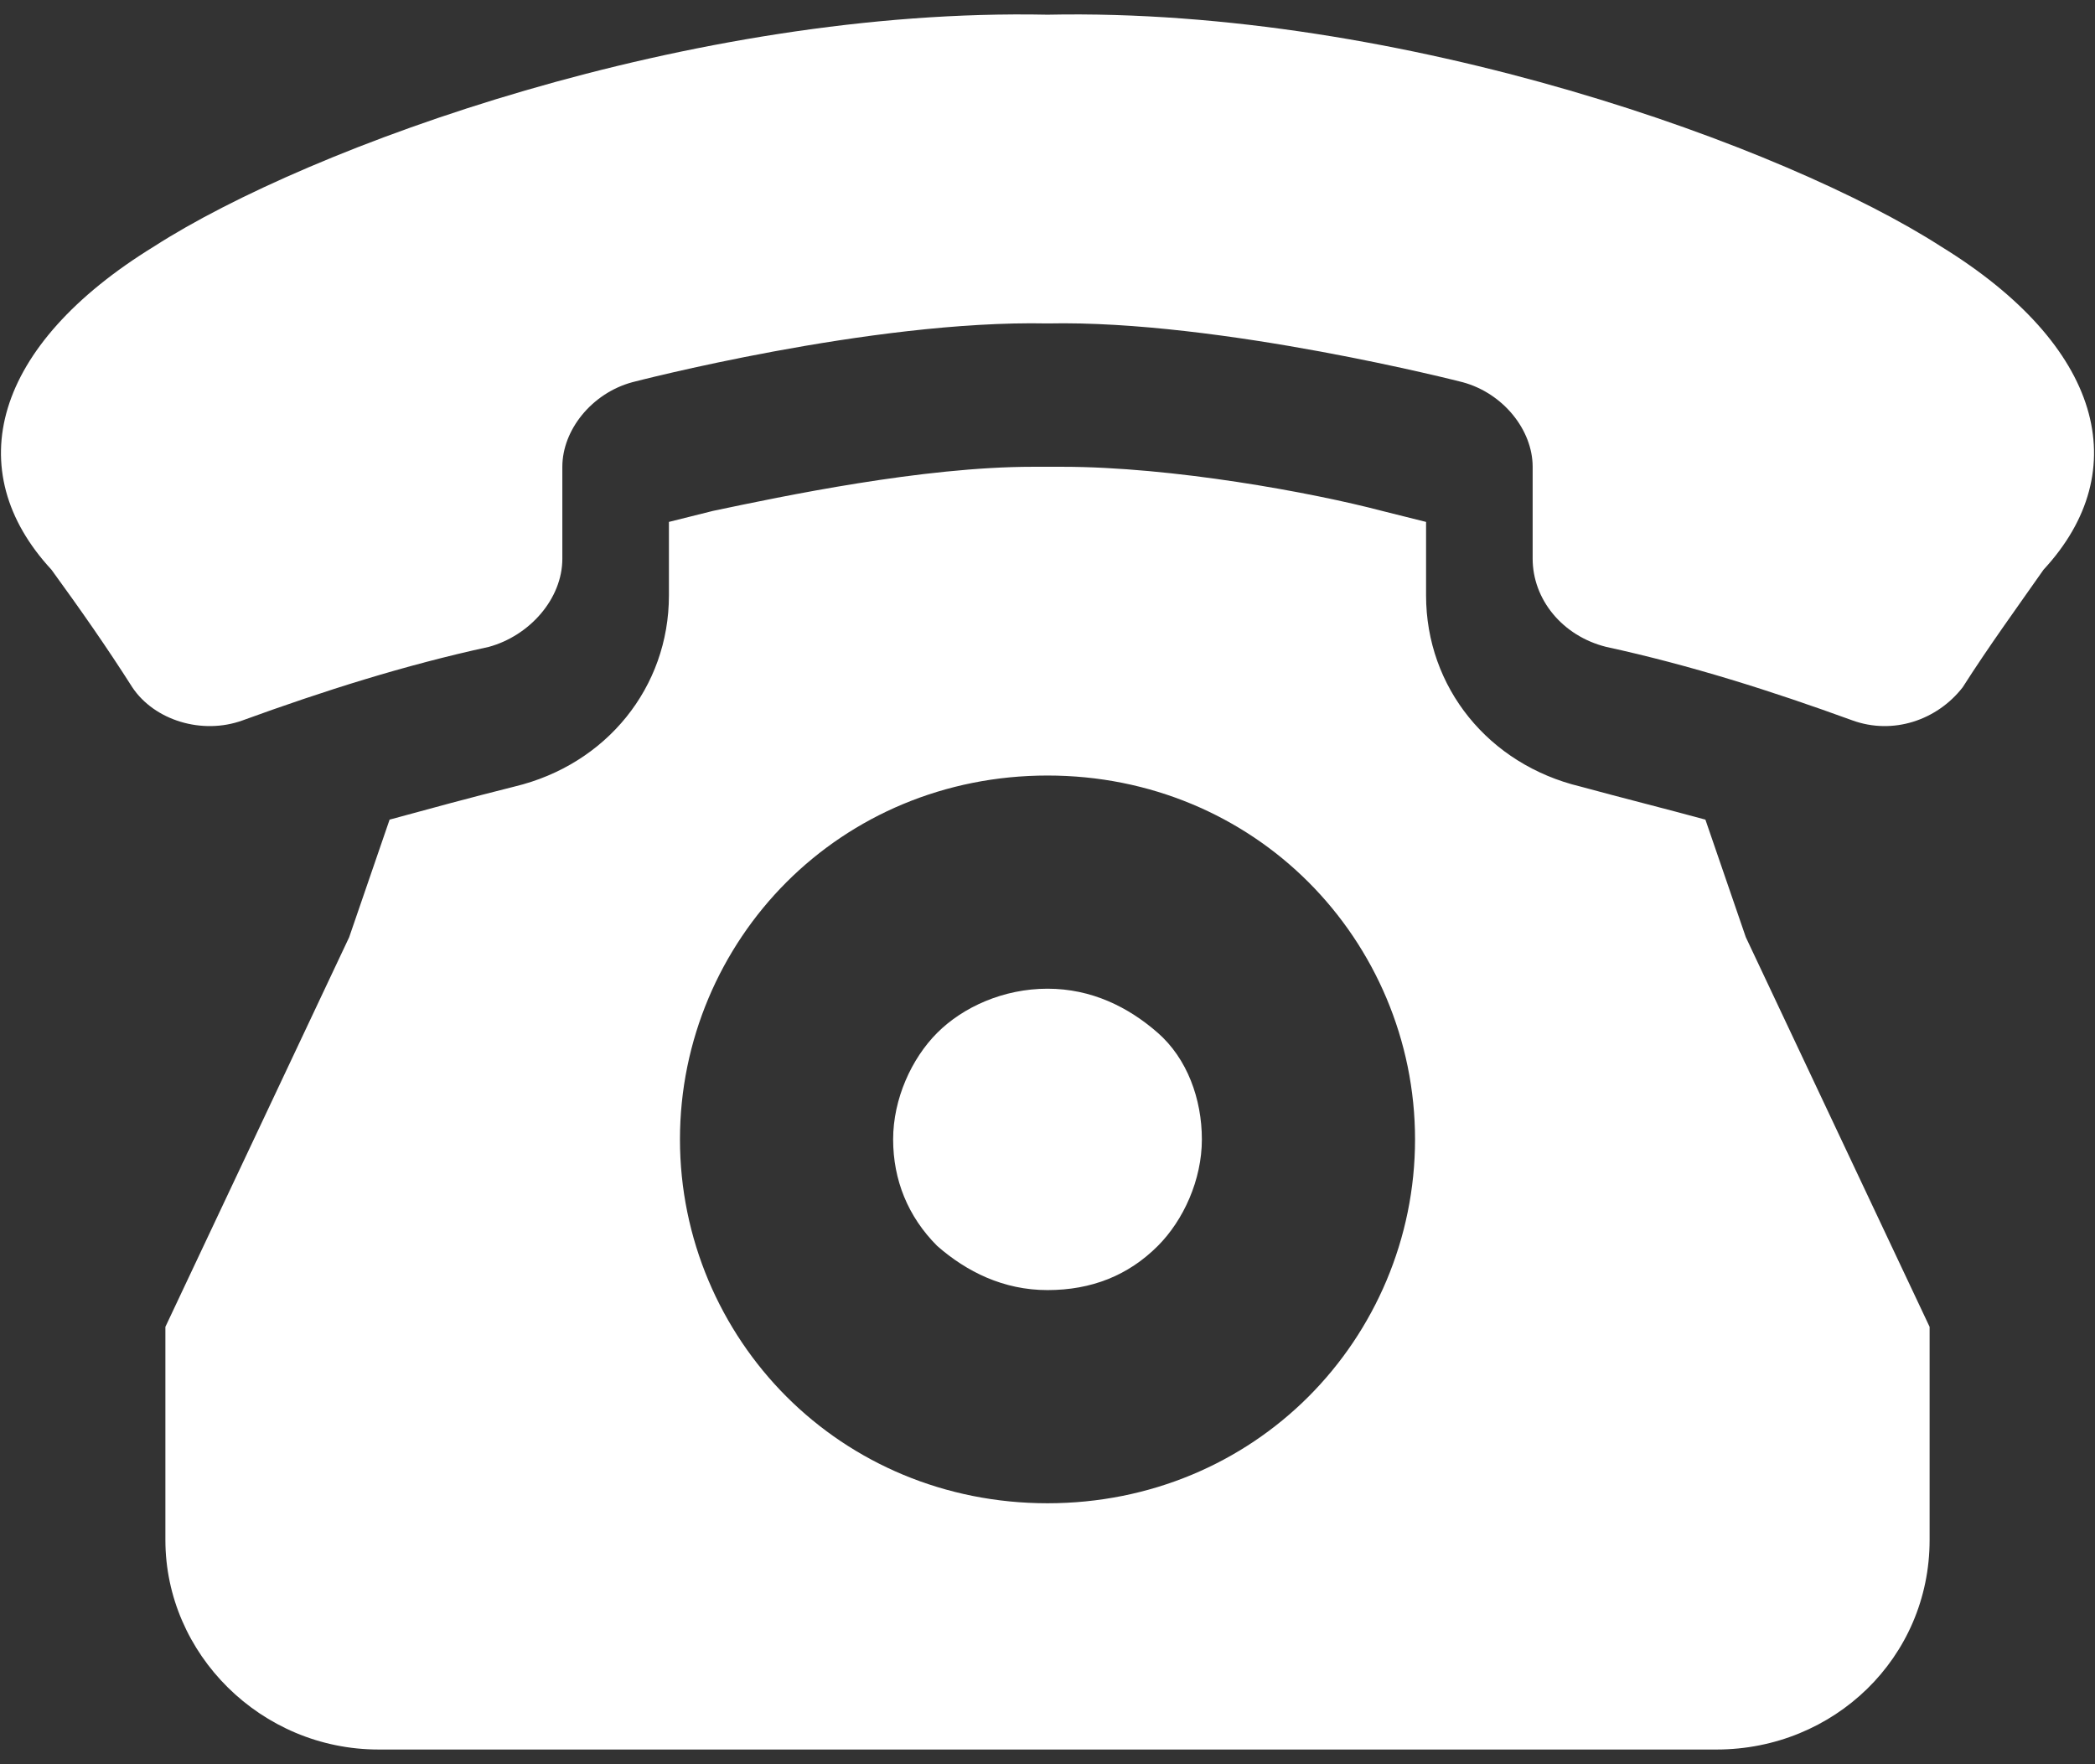<svg xmlns="http://www.w3.org/2000/svg" viewBox="0 0 57 48"><rect x="0" y="0" width="57" height="48" fill="#333333" stroke="none"/><path d="M25.5 33.9c-.8-.8-1.2-1.8-1.2-2.9s.5-2.2 1.2-2.9 1.8-1.2 3-1.2 2.2.5 3 1.2 1.2 1.8 1.2 2.9-.5 2.2-1.2 2.9c-.8.8-1.8 1.2-3 1.2s-2.2-.5-3-1.2Zm22-8.4 5 10.6v5.8c0 3.2-2.6 5.7-5.8 5.7H10.3c-3.2 0-5.8-2.6-5.8-5.7v-5.8l5-10.6 1.1-3.2c1.1-.3 2.2-.6 3.4-.9 2.5-.6 4.2-2.7 4.2-5.2v-2l1.2-.3c1.9-.4 5.7-1.2 8.7-1.2h.8c3 0 6.8.7 8.7 1.2l1.2.3v2c0 2.5 1.7 4.6 4.2 5.2 1.1.3 2.3.6 3.4.9l1.1 3.2ZM21.4 38c1.8 1.8 4.3 2.9 7.1 2.9s5.3-1.1 7.1-2.9 2.9-4.3 2.9-7-1.1-5.2-2.9-7-4.3-2.9-7.1-2.9-5.3 1.1-7.1 2.9c-1.8 1.8-2.9 4.3-2.9 7s1.1 5.2 2.9 7ZM52.8 6.7C48.6 4 38.2.2 28.5.4 18.8.2 8.4 4 4.2 6.7c-4.4 2.7-5.3 6.1-2.8 8.8.8 1.1 1.5 2.1 2.2 3.2.6.9 1.9 1.3 3 .9 2.2-.8 4.4-1.5 6.7-2 1.1-.3 2-1.3 2-2.4v-2.5c0-1 .8-2 1.9-2.3 0 0 6.5-1.7 11.3-1.6 4.7-.1 11.3 1.6 11.3 1.6 1.1.3 1.9 1.3 1.9 2.3v2.5c0 1.1.8 2.1 2 2.4 2.3.5 4.5 1.2 6.7 2 1.1.4 2.3 0 3-.9.7-1.1 1.5-2.2 2.2-3.2 2.5-2.7 1.6-6.1-2.8-8.8Z" style="fill:#fff"/></svg>